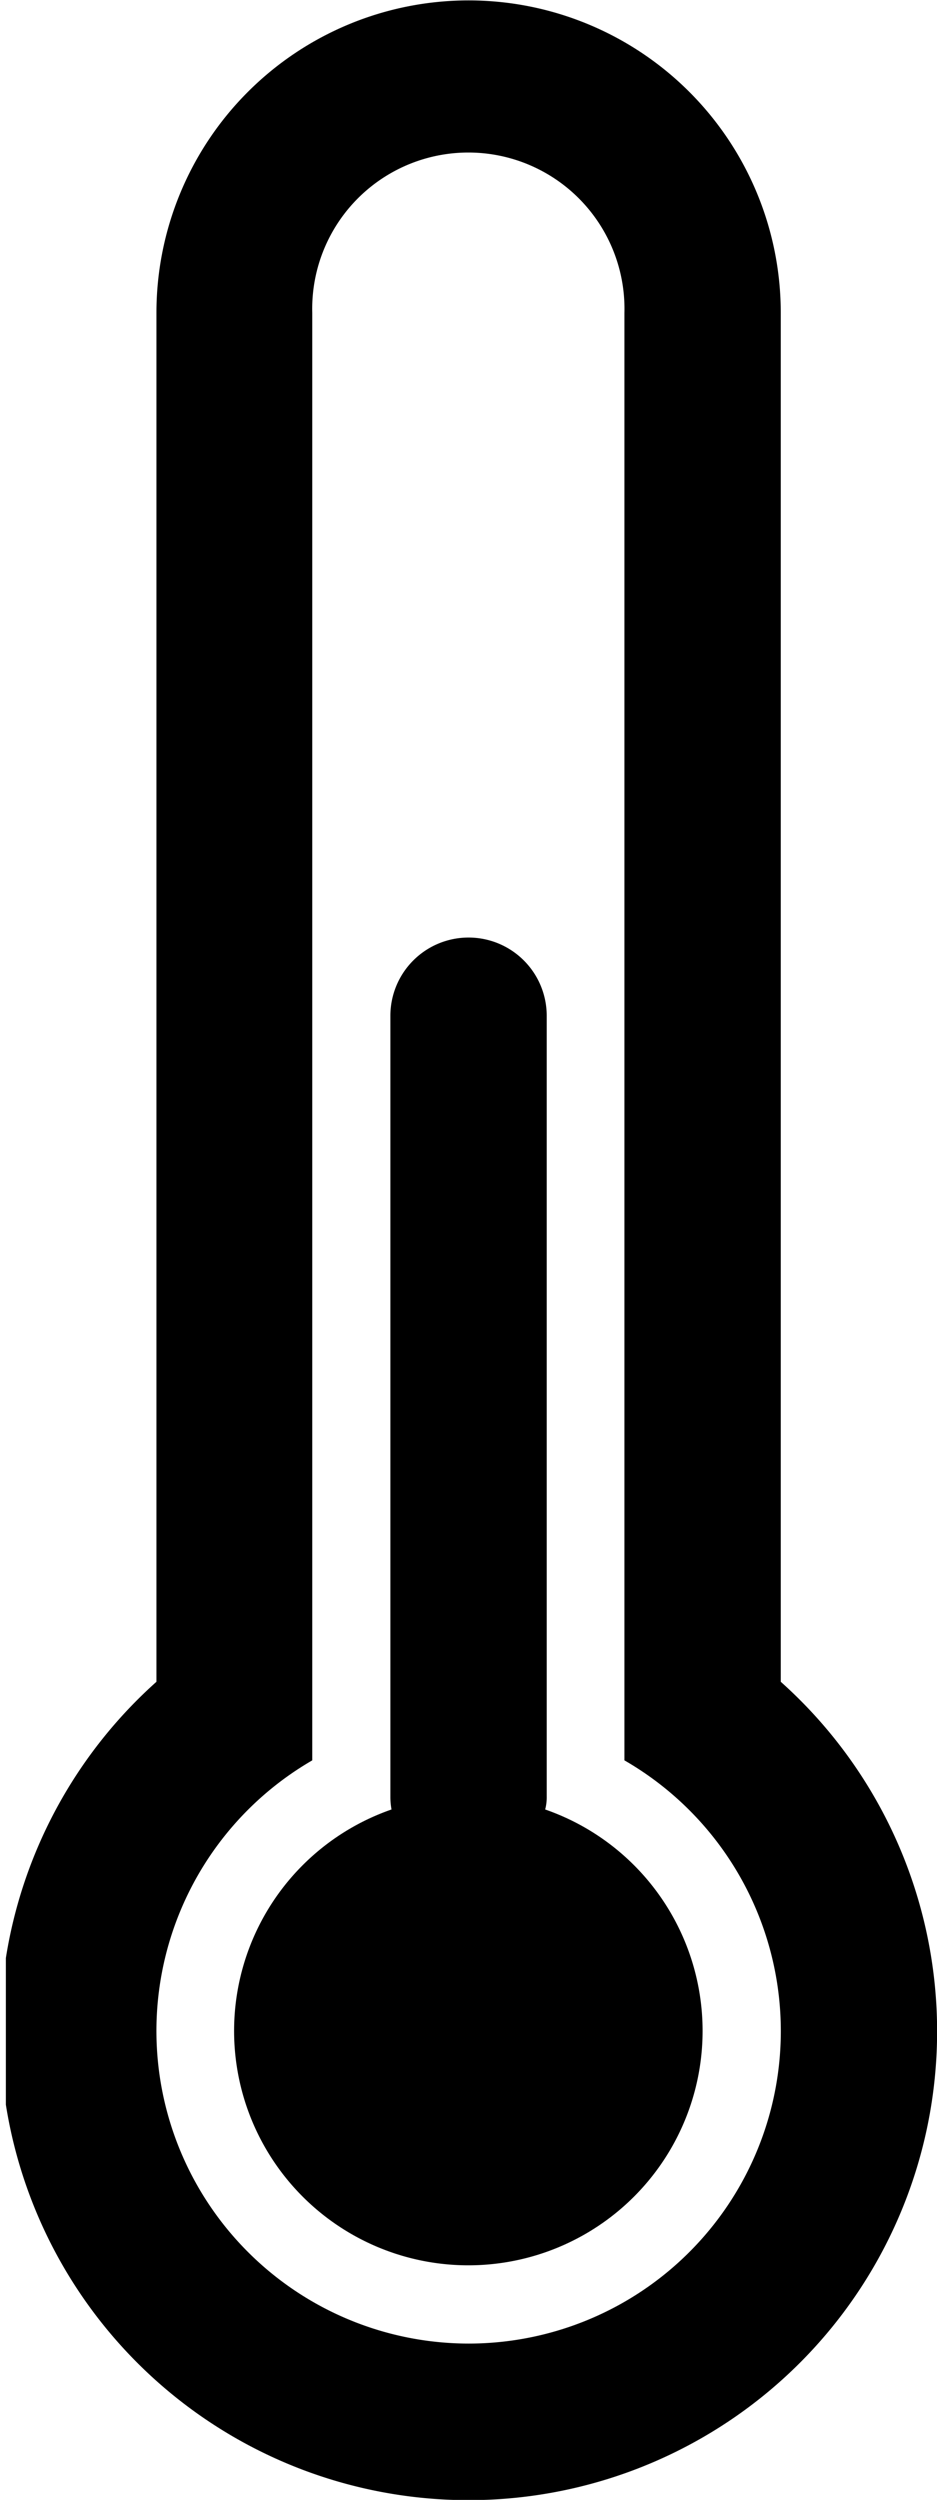 <svg id="Layer_1" data-name="Layer 1" xmlns="http://www.w3.org/2000/svg" xmlns:xlink="http://www.w3.org/1999/xlink" viewBox="0 0 91.04 242.74"><defs><style>.cls-1{fill:none;}.cls-2{clip-path:url(#clip-path);}.cls-3{clip-path:url(#clip-path-2);}</style><clipPath id="clip-path" transform="translate(-84.28 -3.79)"><rect class="cls-1" x="84.85" y="3.79" width="94.25" height="246.52"/></clipPath><clipPath id="clip-path-2" transform="translate(-84.28 -3.79)"><rect class="cls-1" x="84.28" width="94.81" height="256"/></clipPath></defs><title>Calefaccion</title><g class="cls-2"><g class="cls-3"><path d="M129.81,231.35a30.36,30.36,0,0,1-15.19-56.63V34.16a15.17,15.17,0,1,1,30.33,0V174.72A30.34,30.34,0,0,1,129.81,231.35Zm30.33-64.26V34.16a30.33,30.33,0,1,0-60.66,0V167.09A45.52,45.52,0,1,0,160.14,167.09Z" transform="translate(-84.28 -3.79)"/></g></g><g class="cls-3"><path d="M137.25,179.49a4.6,4.6,0,0,0,.15-1.26V102.42a7.59,7.59,0,0,0-15.19,0v75.81a6.78,6.78,0,0,0,.11,1.26A22.76,22.76,0,1,0,137.25,179.49Z" transform="translate(-84.28 -3.79)"/></g></svg>